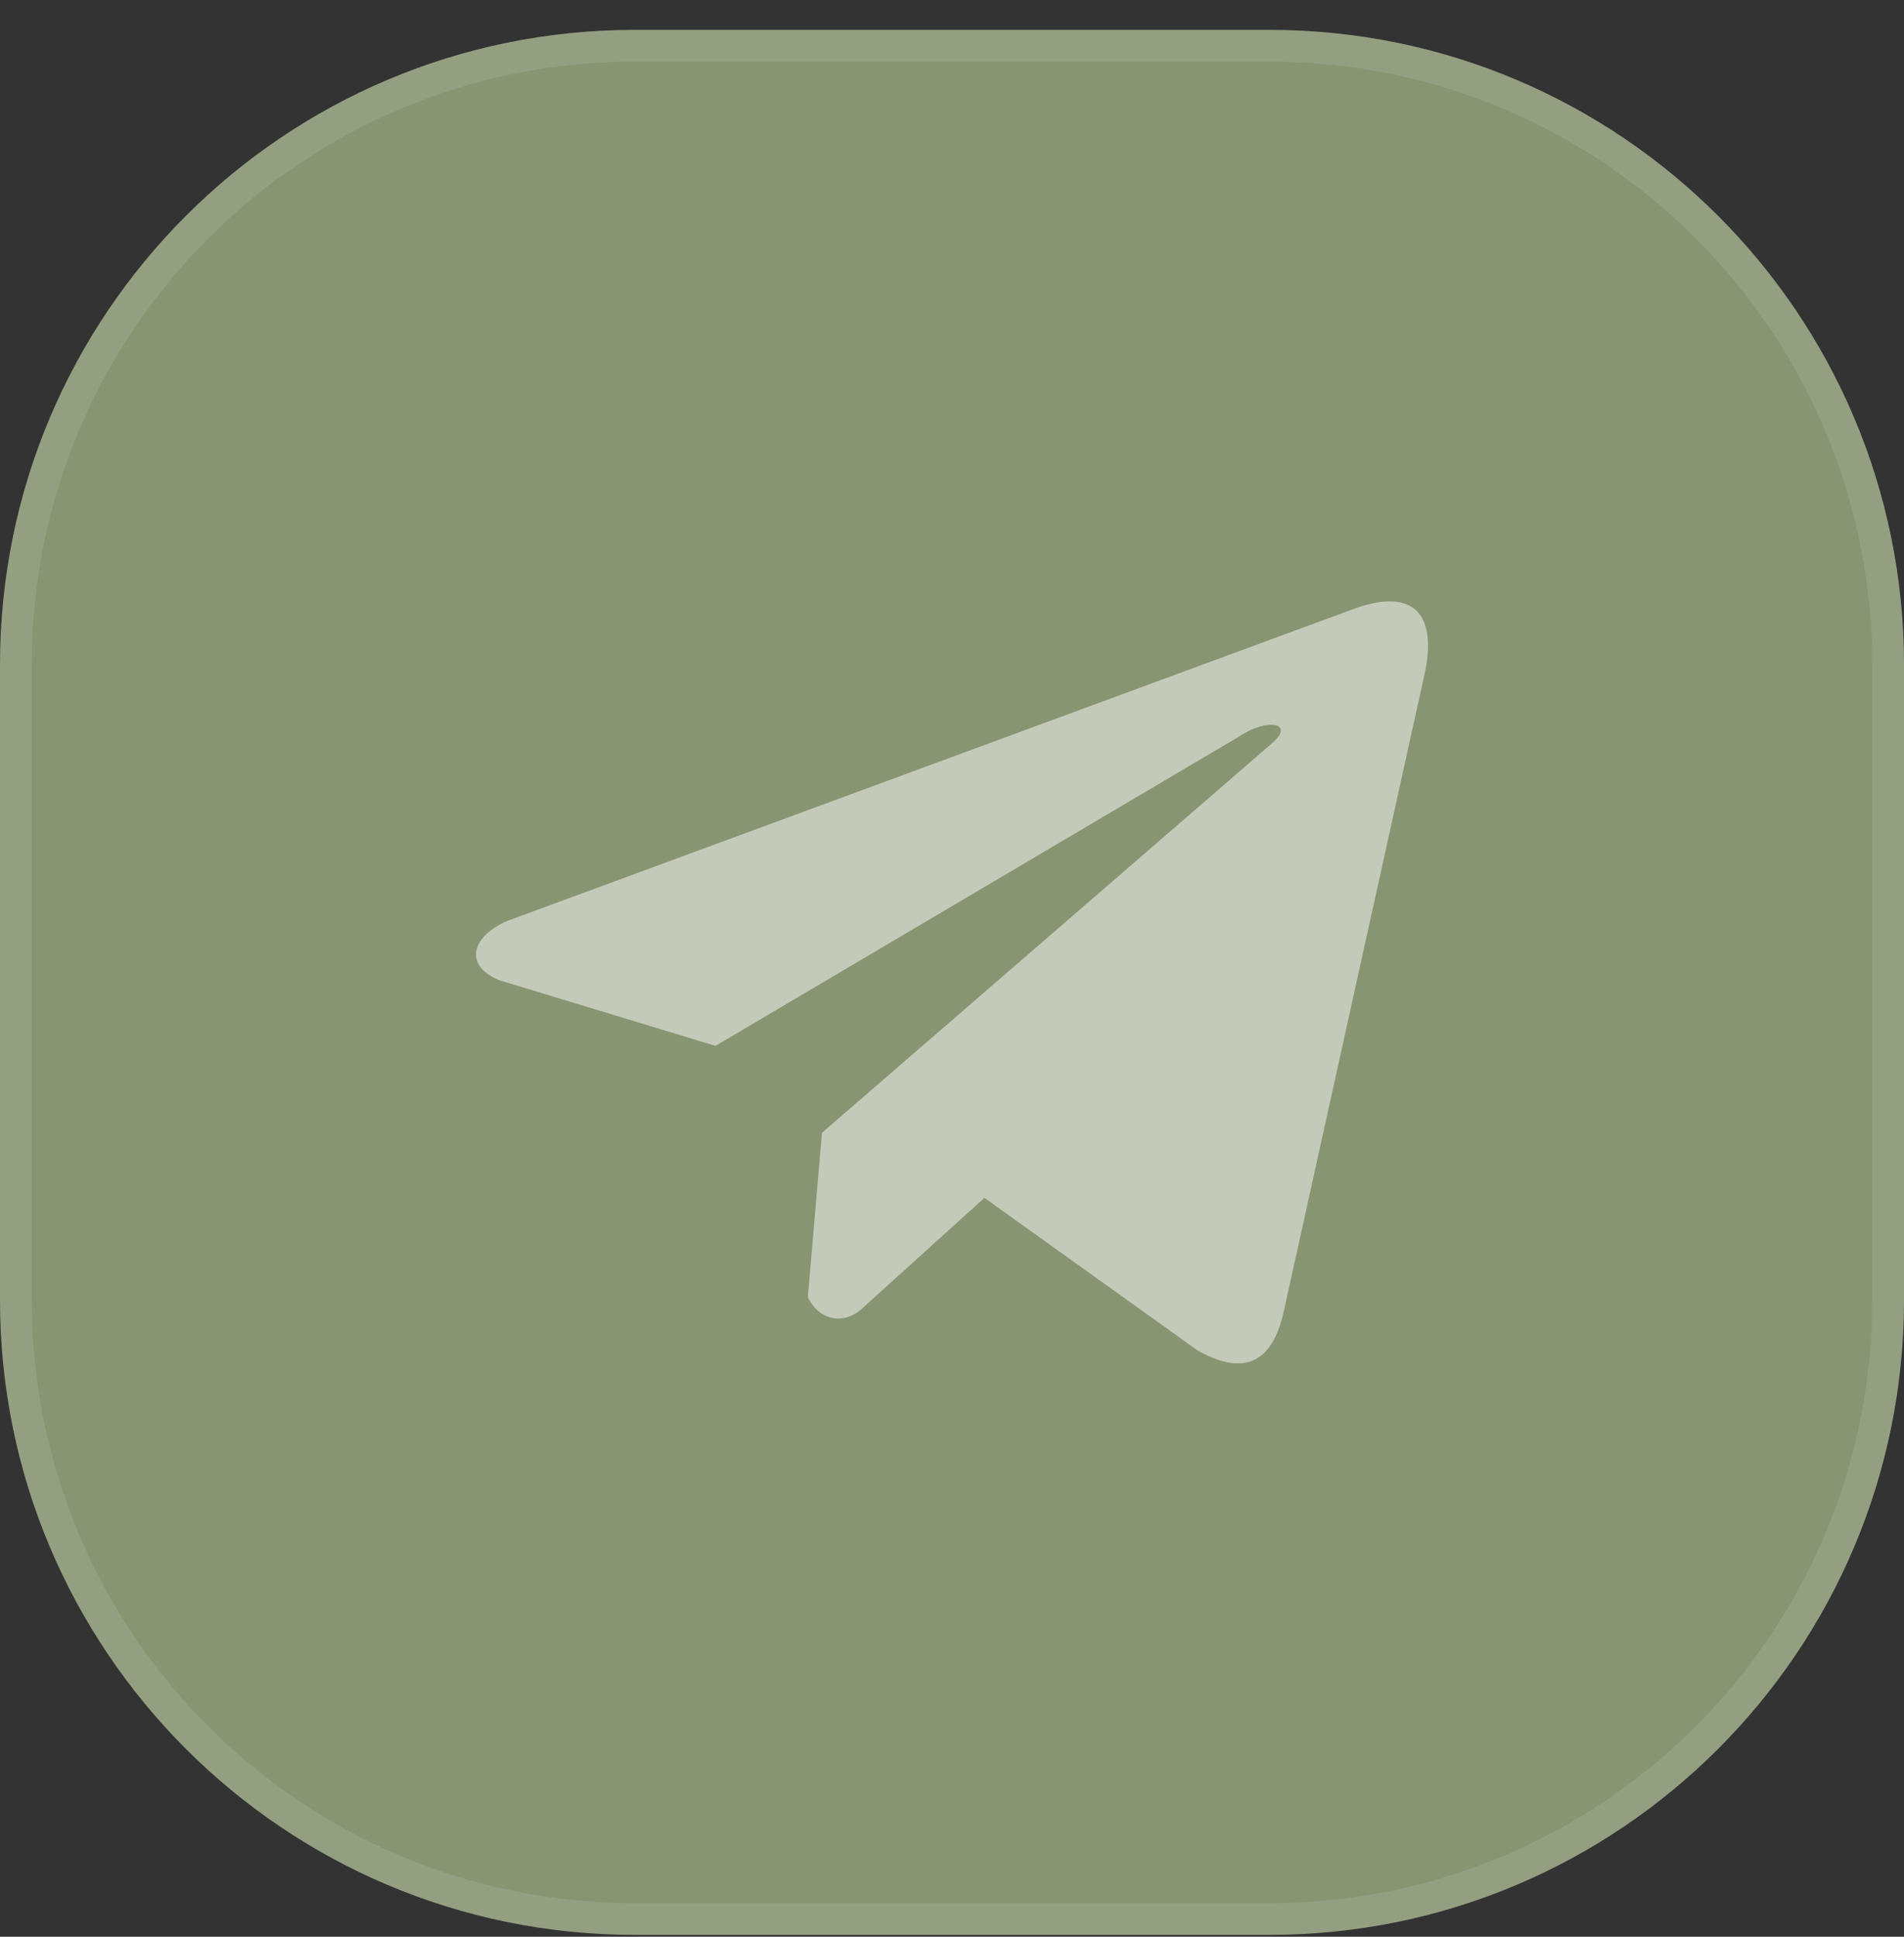 <svg width="60" height="61" viewBox="0 0 60 61" fill="none" xmlns="http://www.w3.org/2000/svg">
<rect x="0" y="0" width="60" height="61" fill="#333333" stroke="none"/>
<path d="M0 20.941C0 9.896 8.954 0.941 20 0.941H40C51.046 0.941 60 9.896 60 20.941V40.941C60 51.987 51.046 60.941 40 60.941H20C8.954 60.941 0 51.987 0 40.941V20.941Z" fill="#82906C"/>
<path d="M0 20.941C0 9.896 8.954 0.941 20 0.941H40C51.046 0.941 60 9.896 60 20.941V40.941C60 51.987 51.046 60.941 40 60.941H20C8.954 60.941 0 51.987 0 40.941V20.941Z" fill="white" fill-opacity="0.05"/>
<path d="M0.5 20.941C0.5 10.172 9.23 1.441 20 1.441H40C50.77 1.441 59.5 10.172 59.5 20.941V40.941C59.5 51.711 50.77 60.441 40 60.441H20C9.23 60.441 0.5 51.711 0.5 40.941V20.941Z" stroke="white" stroke-opacity="0.1"/>
<path opacity="0.5" d="M42.565 19.214L15.986 29.006C14.916 29.462 14.555 30.375 15.727 30.871L22.546 32.941L39.032 23.207C39.933 22.596 40.854 22.759 40.061 23.431L25.902 35.679L25.457 40.863C25.869 41.663 26.623 41.667 27.104 41.269L31.022 37.728L37.731 42.528C39.289 43.409 40.137 42.84 40.472 41.225L44.873 21.317C45.33 19.328 44.551 18.452 42.565 19.214Z" fill="white"/>
</svg>
